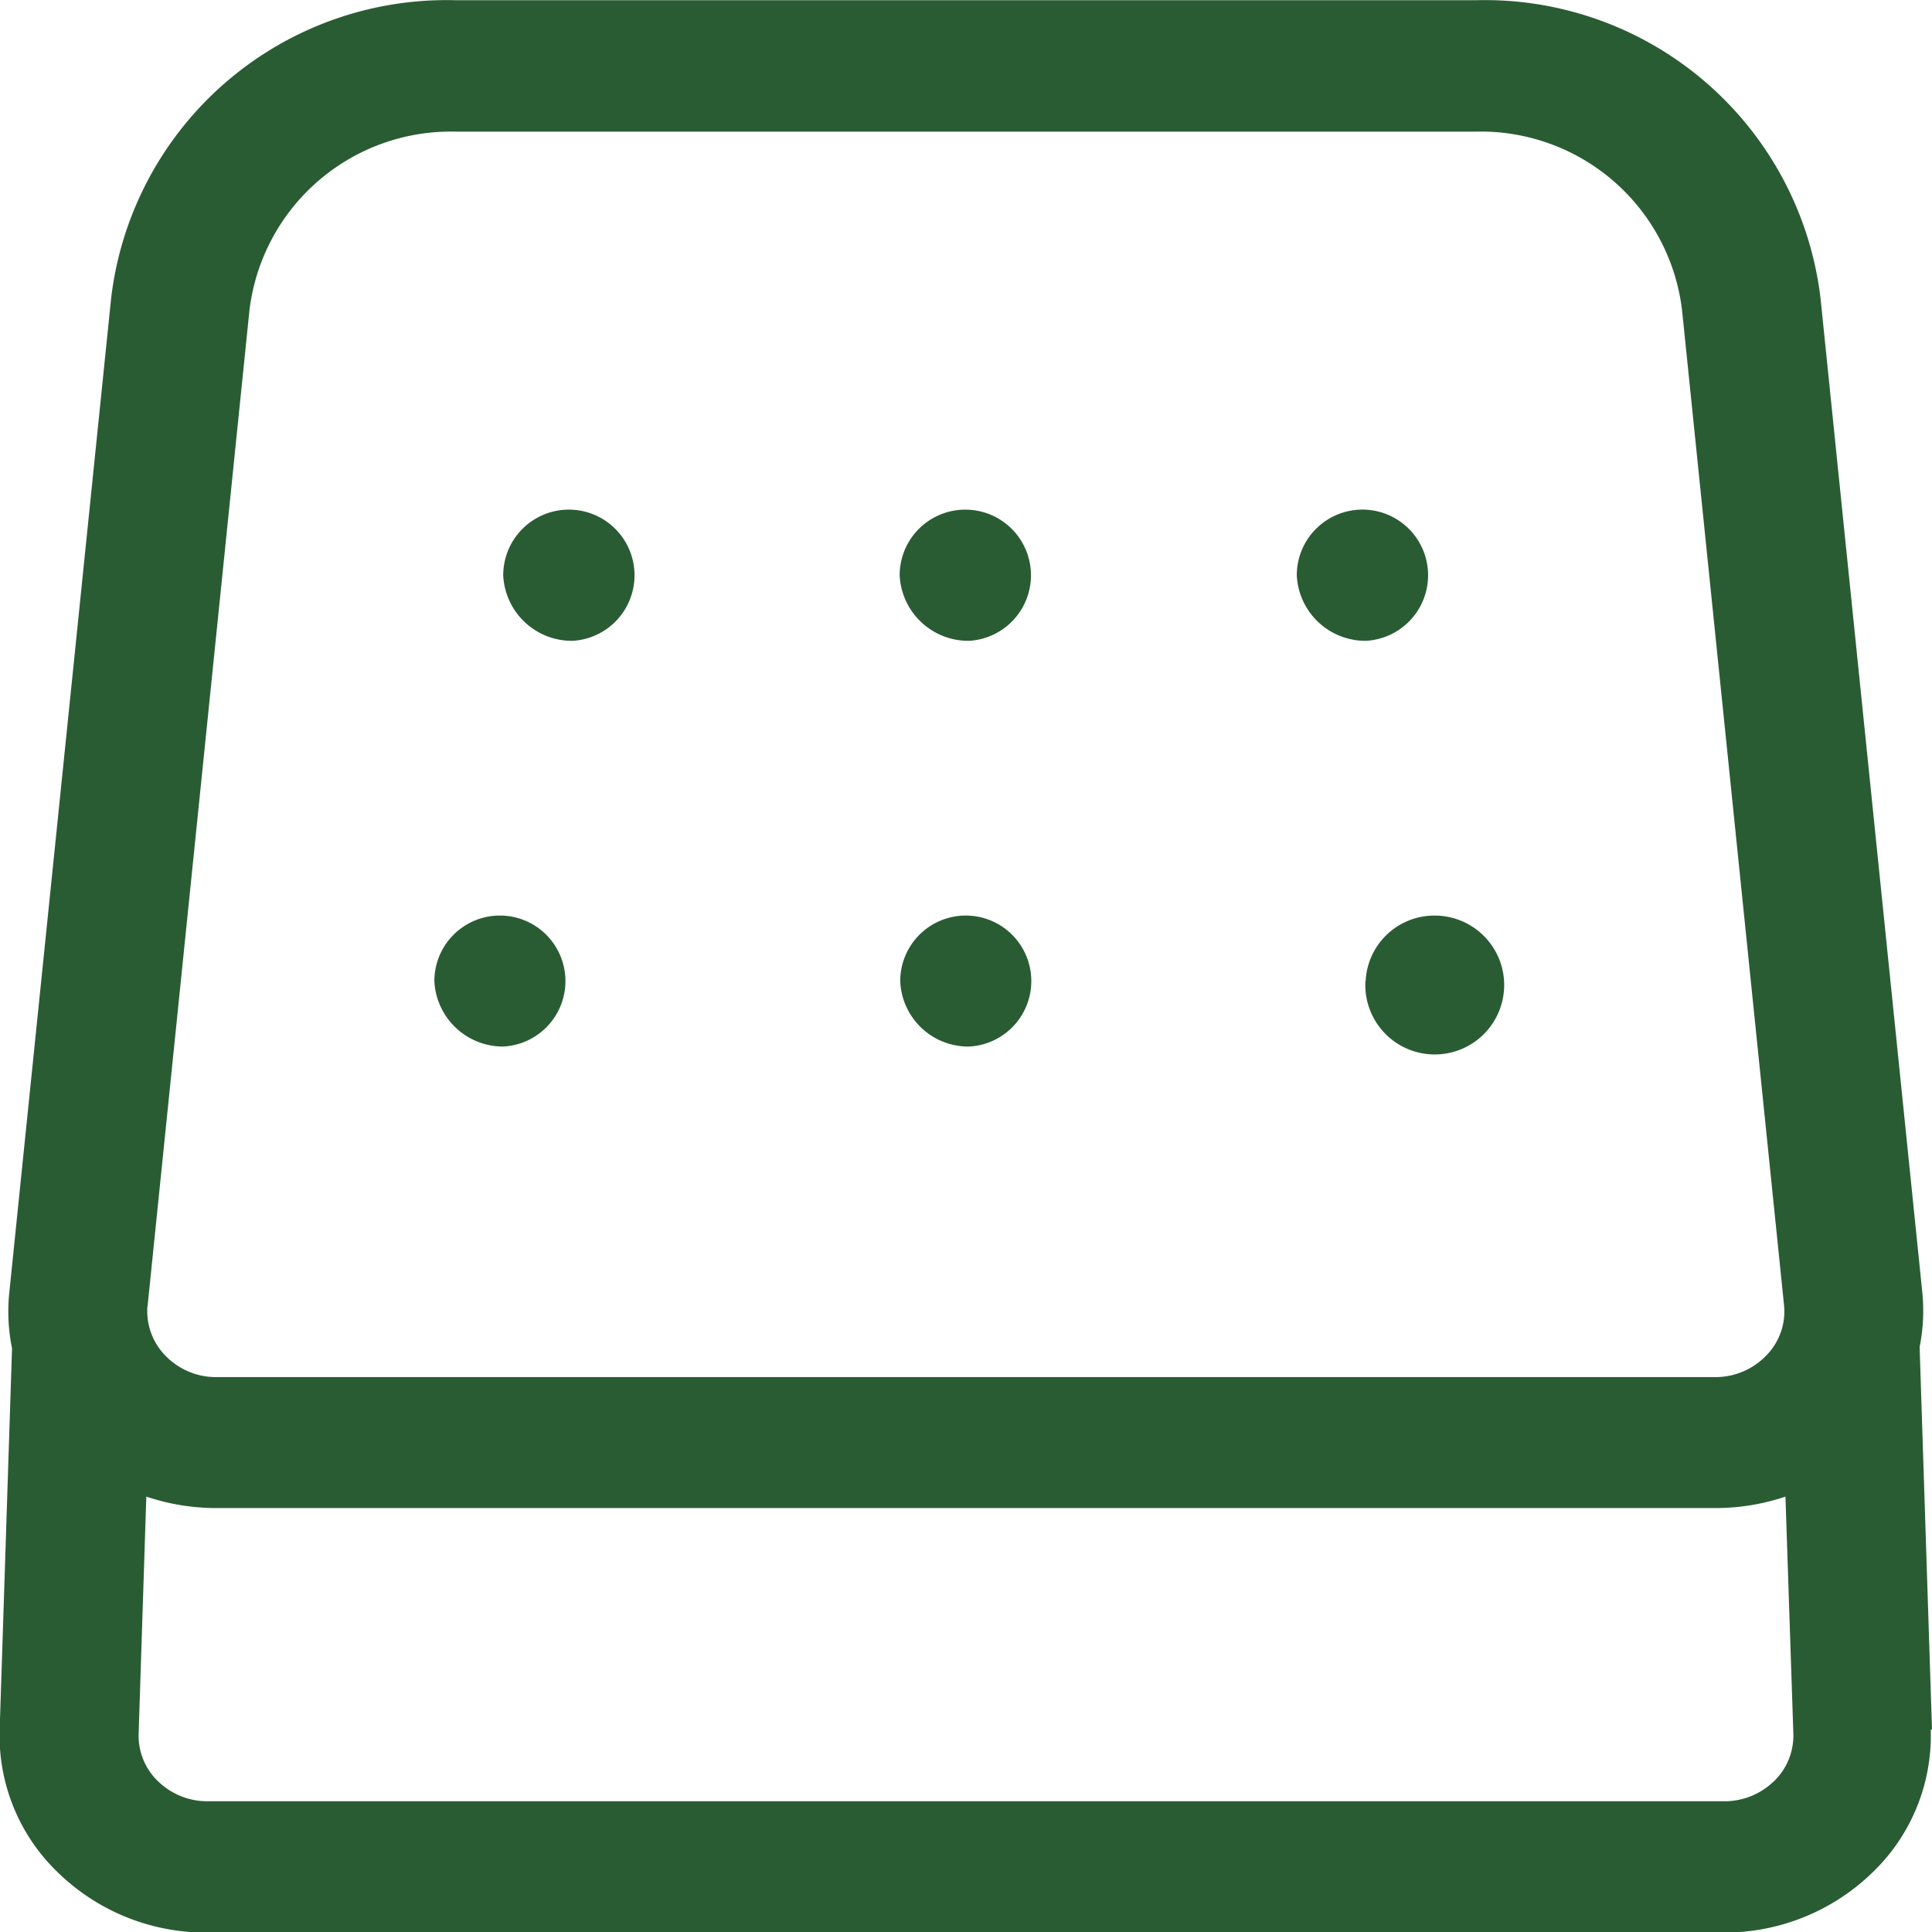 <svg viewBox="0 0 16.862 16.862" height="16.862" width="16.862" xmlns="http://www.w3.org/2000/svg"><defs><style>.a{fill:#2a5c34;}</style></defs><g transform="translate(-153.618 -153.6)"><path d="M170.48,168.693l-.108-3.336a1.626,1.626,0,0,0,.024-.472l-.889-8.683a2.951,2.951,0,0,0-3.014-2.6H157.6a2.949,2.949,0,0,0-3.012,2.6l-.89,8.69a1.613,1.613,0,0,0,.025.476l-.108,3.329a1.654,1.654,0,0,0,.511,1.248,1.849,1.849,0,0,0,1.3.522h13.232a1.854,1.854,0,0,0,1.3-.522,1.656,1.656,0,0,0,.511-1.248ZM154.906,165l.889-8.69a1.771,1.771,0,0,1,1.807-1.561h8.89a1.769,1.769,0,0,1,1.807,1.563l.89,8.683a.547.547,0,0,1-.157.437.614.614,0,0,1-.446.187H155.509a.613.613,0,0,1-.447-.187.554.554,0,0,1-.157-.434h0Zm14.192,4.148a.617.617,0,0,1-.434.173H155.433a.617.617,0,0,1-.434-.173.55.55,0,0,1-.171-.417l.067-2.069a1.916,1.916,0,0,0,.614.1h13.078a1.911,1.911,0,0,0,.614-.1l.069,2.072a.554.554,0,0,1-.171.414Z" class="a"></path><path transform="translate(-157.198 -184.632)" d="M315.814,343.825a.573.573,0,1,0-.606-.572.6.6,0,0,0,.606.572Zm3.46,0a.573.573,0,1,0-.606-.572A.6.6,0,0,0,319.275,343.825Zm3.46,0a.573.573,0,1,0-.6-.572A.6.6,0,0,0,322.735,343.825Zm-7.527,3.541a.572.572,0,1,0-.6-.571.6.6,0,0,0,.6.571Zm4.066,0a.572.572,0,1,0-.6-.571.594.594,0,0,0,.6.571Zm3.46-.571a.606.606,0,1,0,.606-.572A.6.6,0,0,0,322.735,346.795Z" class="a"></path></g></svg>